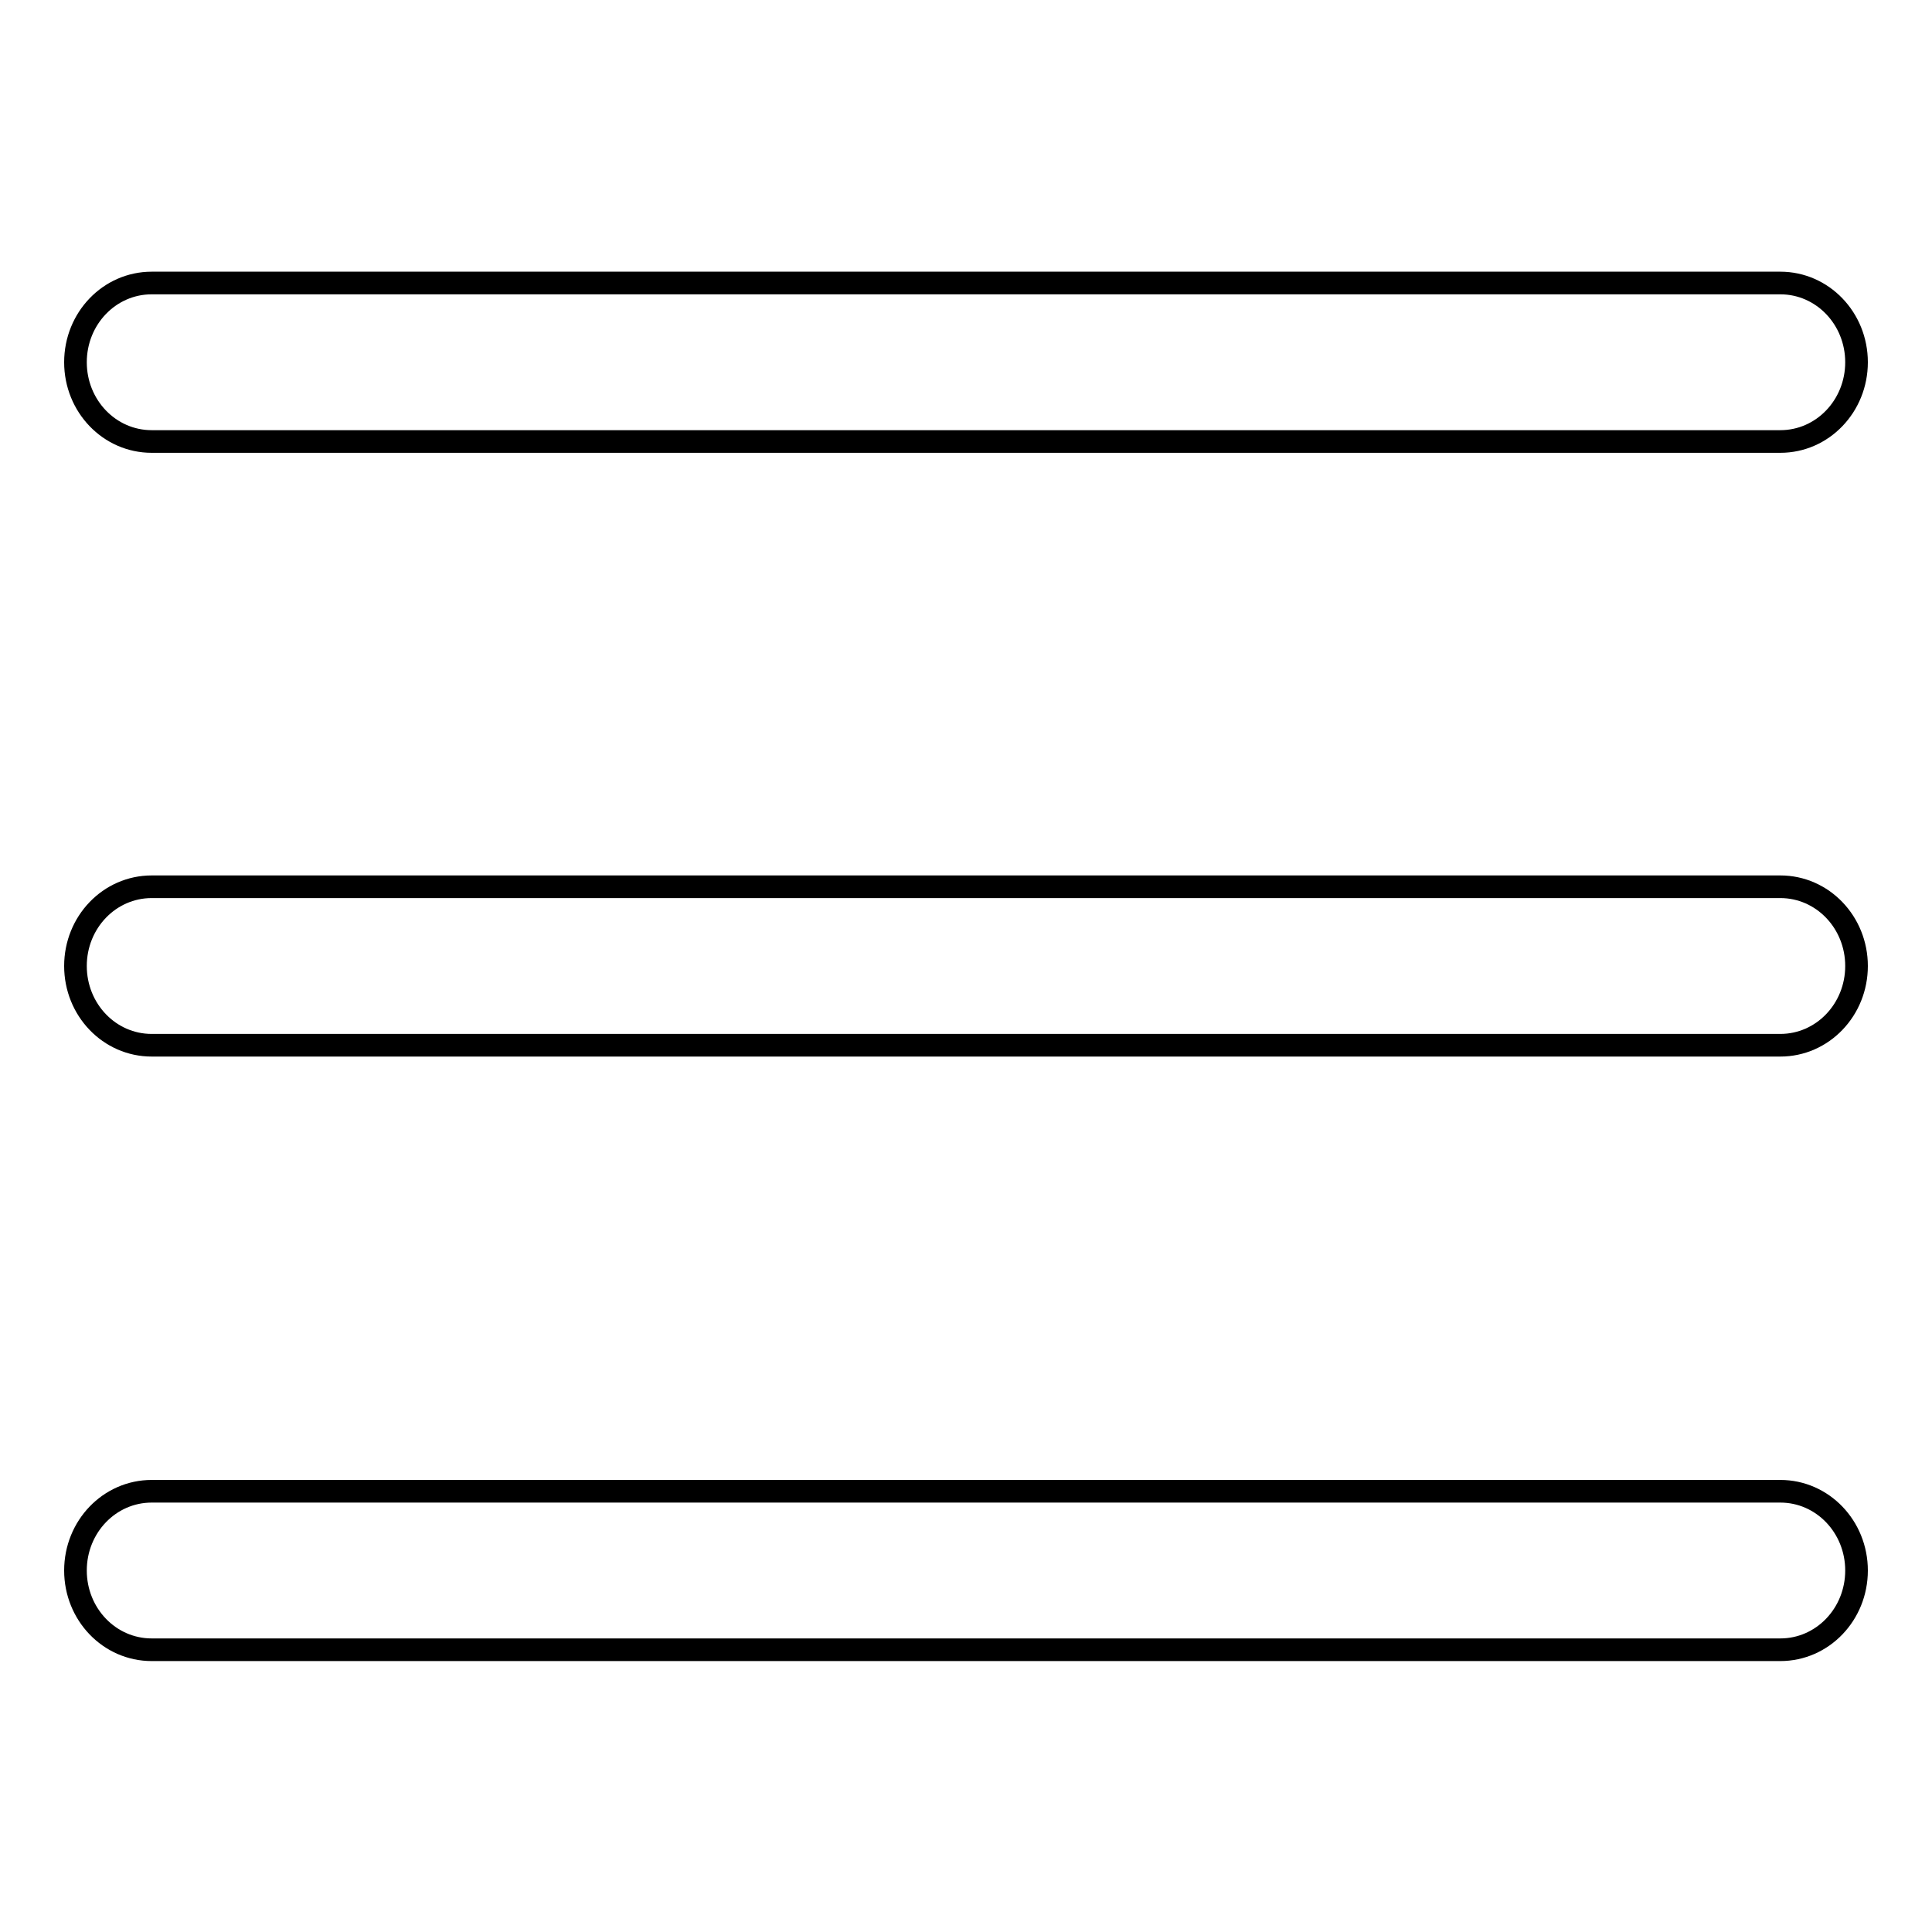 <?xml version="1.0" encoding="utf-8"?>
<!-- Svg Vector Icons : http://www.onlinewebfonts.com/icon -->
<!DOCTYPE svg PUBLIC "-//W3C//DTD SVG 1.1//EN" "http://www.w3.org/Graphics/SVG/1.1/DTD/svg11.dtd">
<svg version="1.1" xmlns="http://www.w3.org/2000/svg" xmlns:xlink="http://www.w3.org/1999/xlink" x="0px" y="0px" viewBox="0 0 256 256" enable-background="new 0 0 256 256" xml:space="preserve">
<g> <path stroke-width="3" fill-opacity="0" stroke="#000000"  d="M235.9,218.6H20.1c-5.6,0-10.1-4.7-10.1-10.5c0-5.8,4.5-10.5,10.1-10.5h215.8c5.6,0,10.1,4.7,10.1,10.5 C246,213.9,241.5,218.6,235.9,218.6z M235.9,138.5H20.1c-5.6,0-10.1-4.7-10.1-10.5c0-5.8,4.5-10.5,10.1-10.5h215.8 c5.6,0,10.1,4.7,10.1,10.5C246,133.8,241.5,138.5,235.9,138.5z M235.9,58.5H20.1c-5.6,0-10.1-4.7-10.1-10.5 c0-5.8,4.5-10.5,10.1-10.5h215.8c5.6,0,10.1,4.7,10.1,10.5C246,53.8,241.5,58.5,235.9,58.5z"/></g>
</svg>